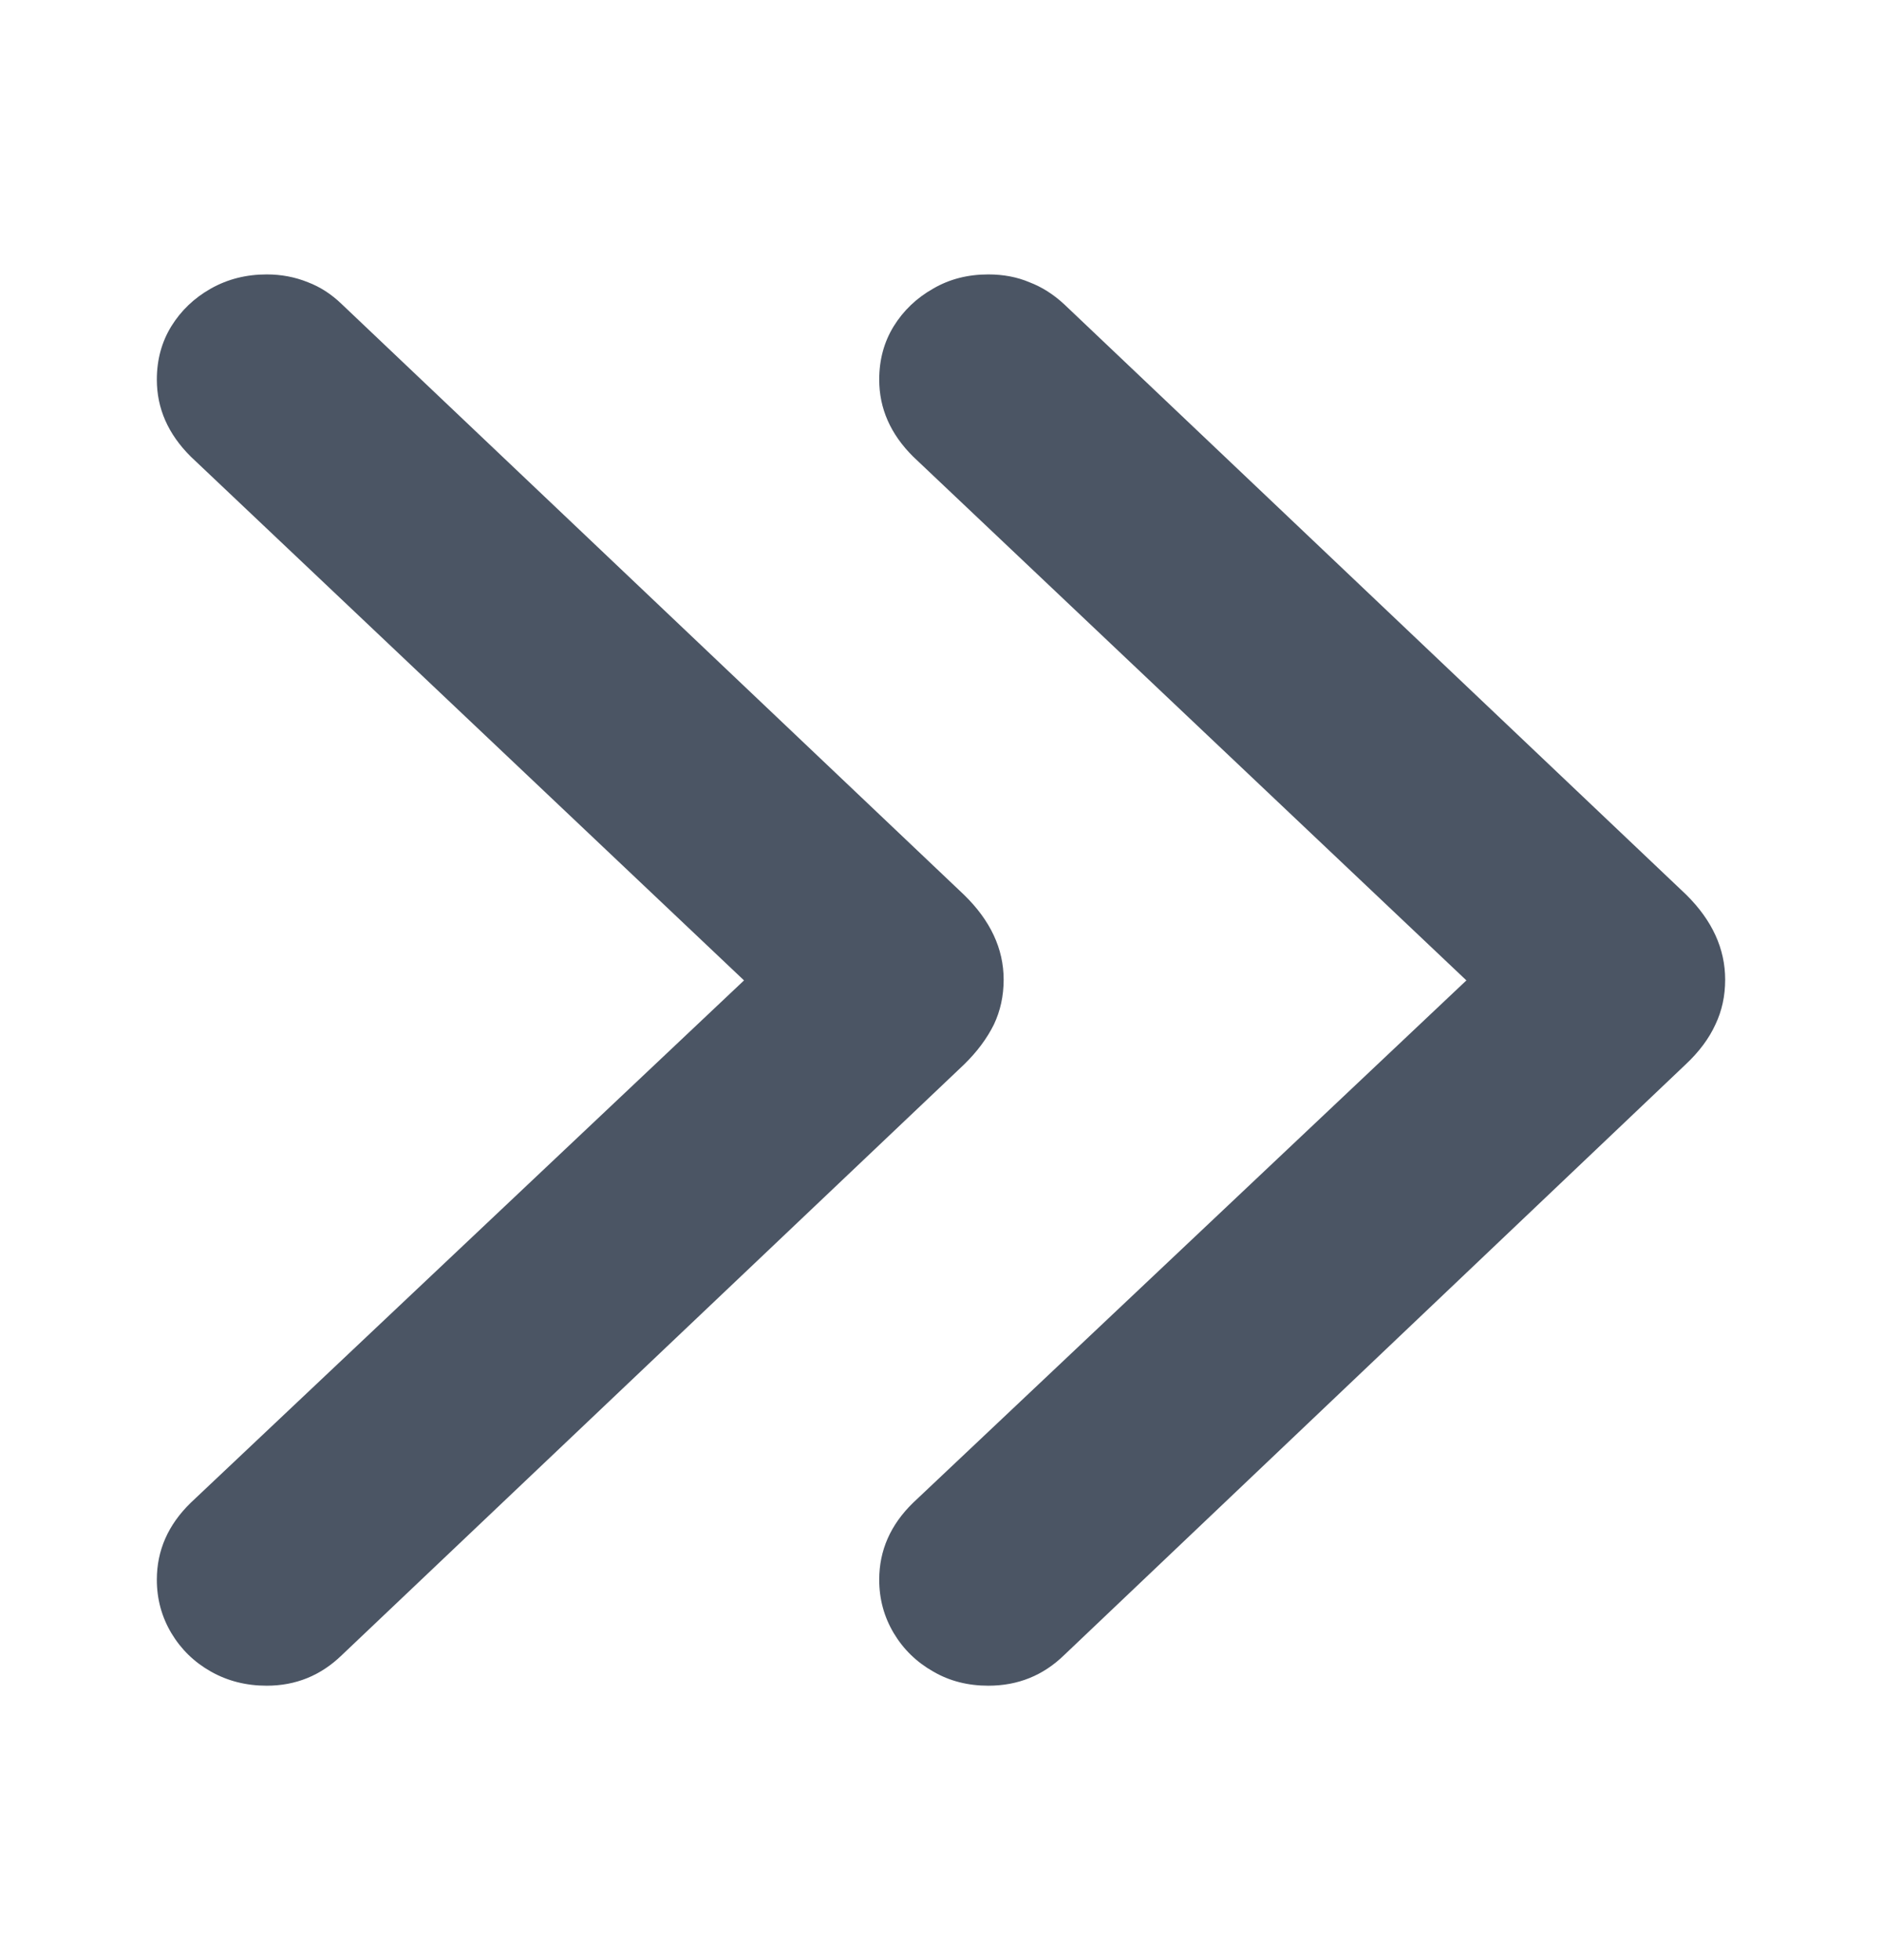 <svg width="24" height="25" viewBox="0 0 24 25" fill="none" xmlns="http://www.w3.org/2000/svg">
<path d="M13.571 3.881L21.505 11.413C21.835 11.74 22 12.101 22 12.495C22 12.702 21.959 12.892 21.876 13.066C21.794 13.246 21.667 13.416 21.495 13.577L13.571 21.109C13.303 21.37 12.981 21.5 12.603 21.5C12.342 21.5 12.108 21.44 11.902 21.32C11.689 21.2 11.521 21.036 11.397 20.829C11.274 20.622 11.212 20.395 11.212 20.148C11.212 19.774 11.356 19.447 11.645 19.166L19.177 12.054V12.956L11.645 5.824C11.356 5.537 11.212 5.21 11.212 4.842C11.212 4.588 11.274 4.361 11.397 4.161C11.521 3.961 11.689 3.8 11.902 3.68C12.108 3.56 12.342 3.5 12.603 3.5C12.795 3.5 12.97 3.533 13.128 3.6C13.286 3.66 13.434 3.754 13.571 3.881ZM4.36 3.881L12.294 11.413C12.63 11.74 12.799 12.101 12.799 12.495C12.799 12.702 12.757 12.892 12.675 13.066C12.586 13.246 12.459 13.416 12.294 13.577L4.36 21.109C4.092 21.37 3.772 21.5 3.401 21.5C3.14 21.5 2.903 21.44 2.69 21.32C2.477 21.2 2.309 21.036 2.185 20.829C2.062 20.622 2 20.395 2 20.148C2 19.774 2.144 19.447 2.433 19.166L9.965 12.054V12.956L2.433 5.824C2.144 5.537 2 5.21 2 4.842C2 4.588 2.062 4.361 2.185 4.161C2.309 3.961 2.477 3.8 2.69 3.68C2.903 3.56 3.14 3.5 3.401 3.5C3.587 3.5 3.762 3.533 3.927 3.6C4.085 3.66 4.229 3.754 4.36 3.881Z" fill="#4B5564"/>
</svg>
